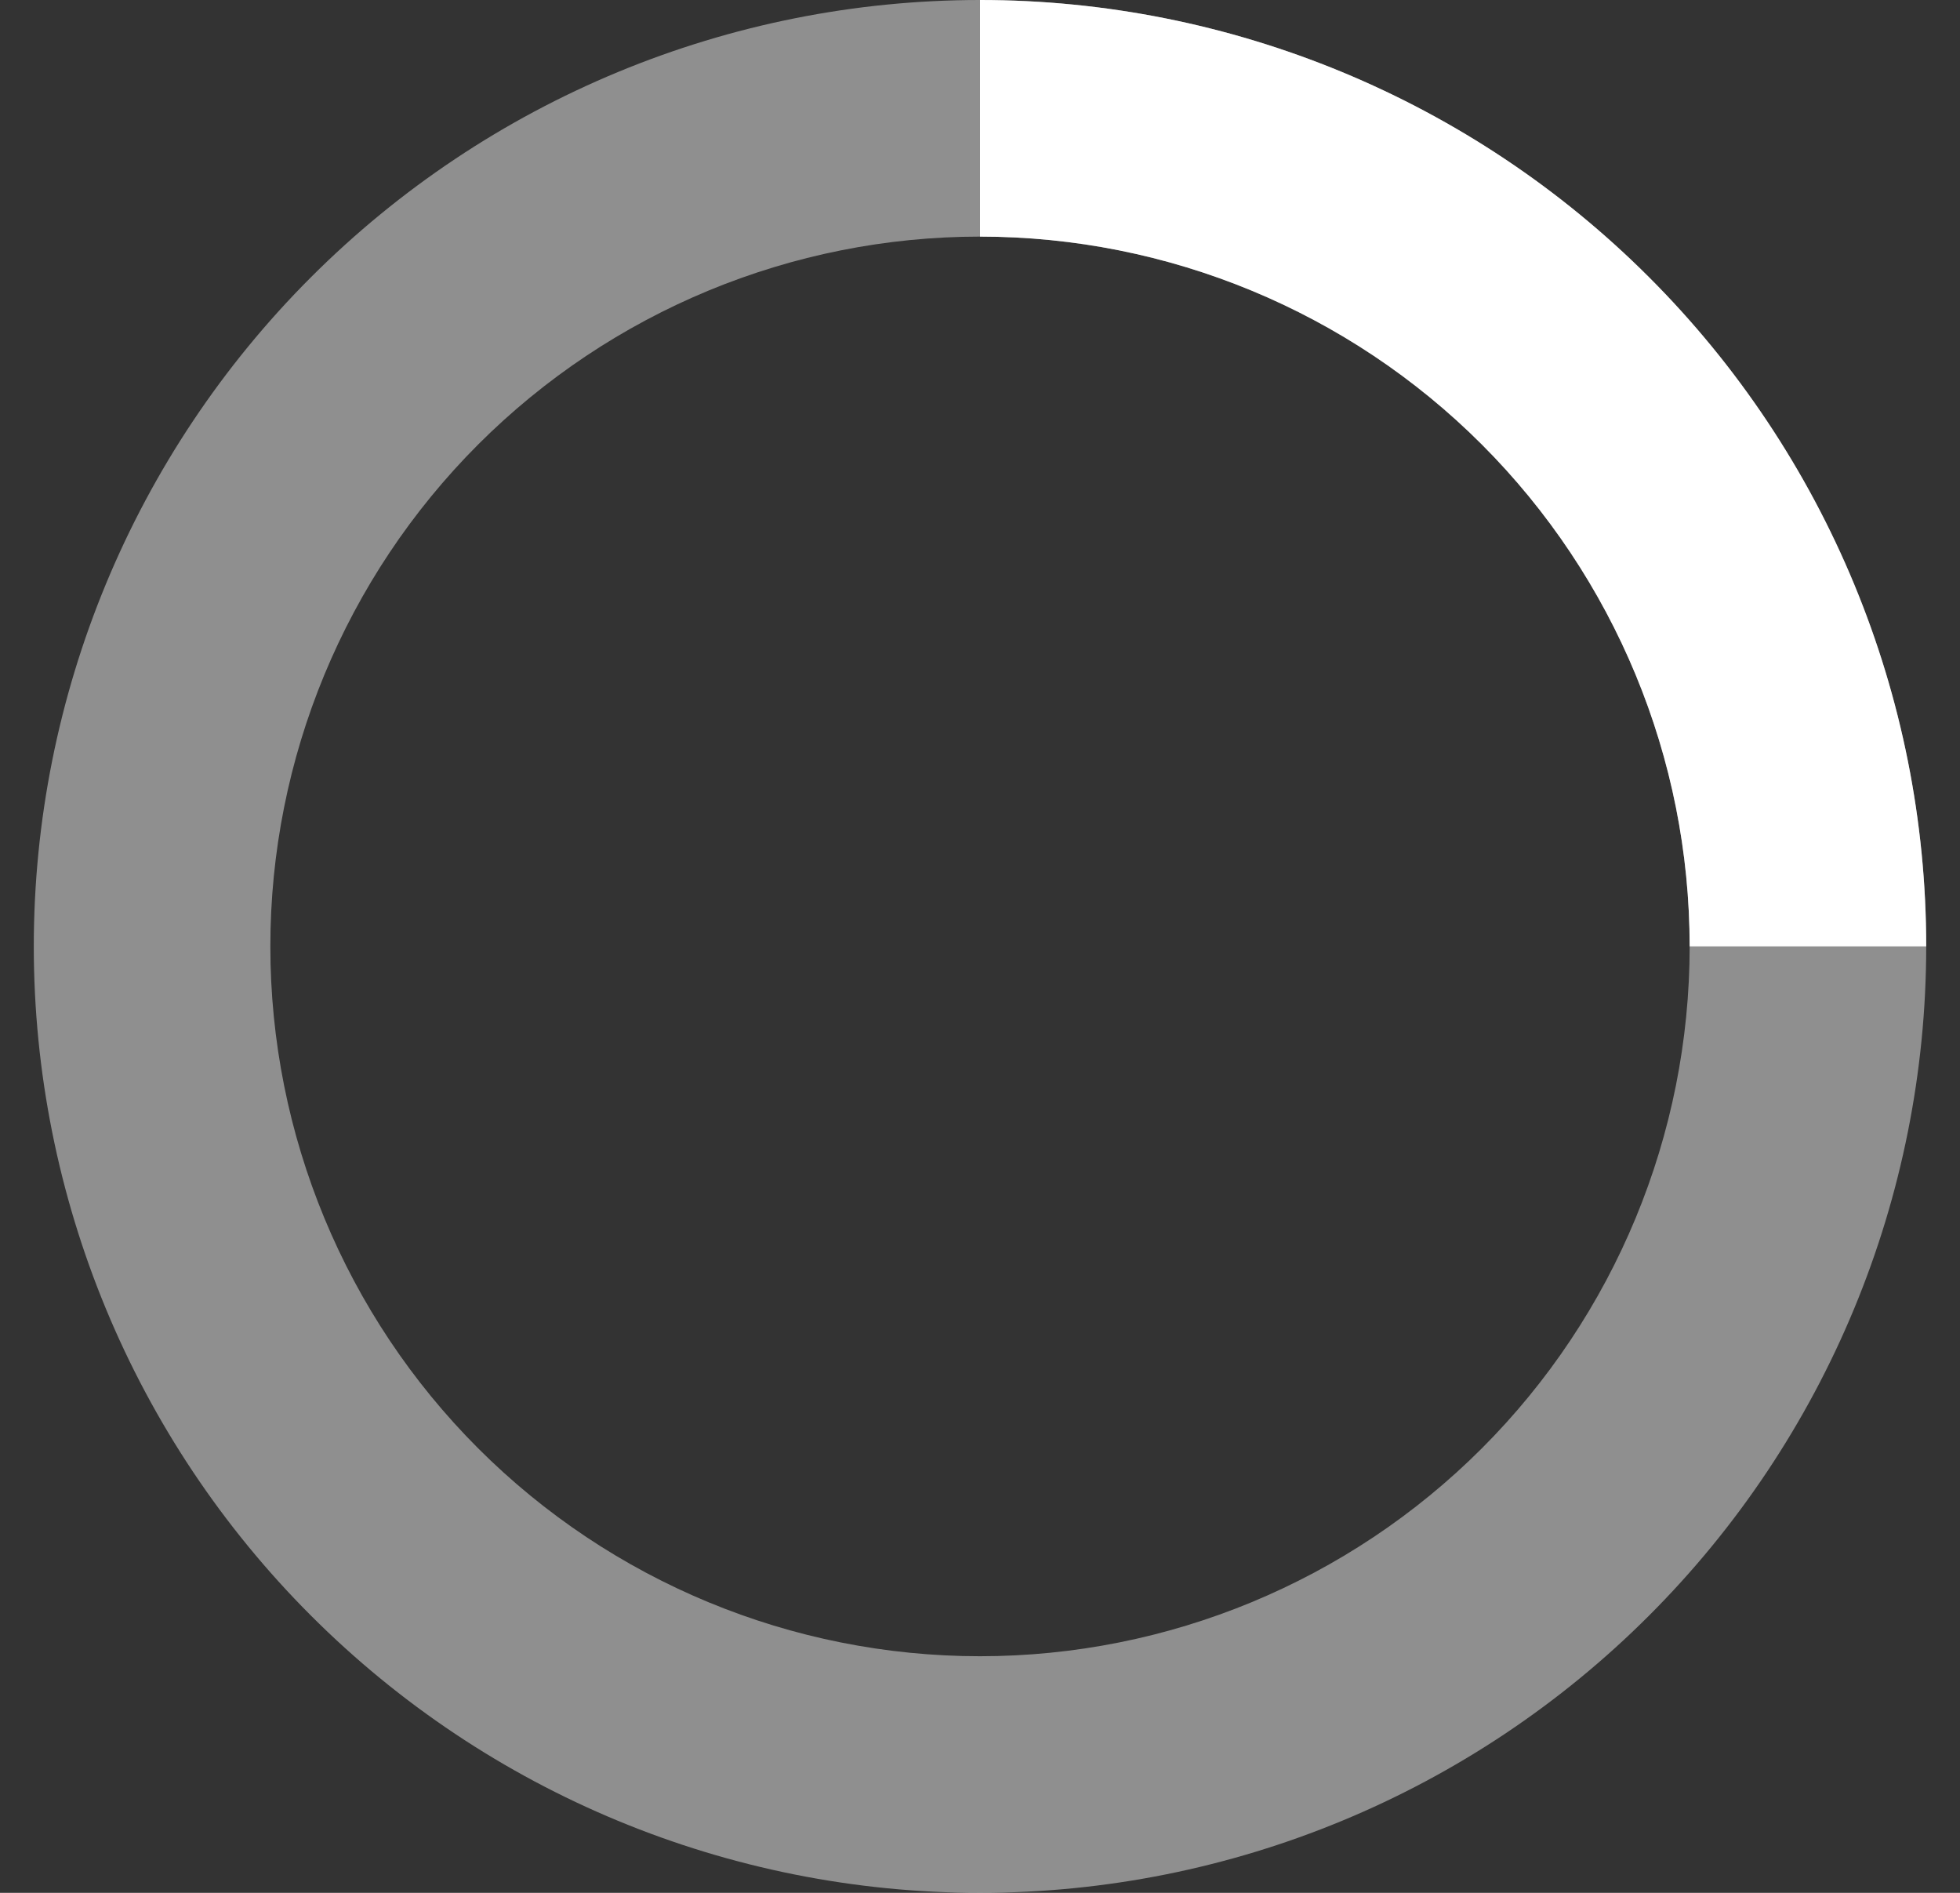 <svg width="29" height="28" viewBox="0 0 29 28" fill="none" xmlns="http://www.w3.org/2000/svg">
  <rect x="0" y="0" width="29" height="28" fill="#333333" stroke="none"/>
  <g clip-path="url(#clip0_1062_7984)">
    <path opacity="0.45"
          d="M14.5 0C10.787 0 7.226 1.475 4.601 4.101C1.975 6.726 0.5 10.287 0.5 14C0.5 17.713 1.975 21.274 4.601 23.899C7.226 26.525 10.787 28 14.5 28C18.213 28 21.774 26.525 24.399 23.899C27.025 21.274 28.5 17.713 28.5 14C28.5 10.287 27.025 6.726 24.399 4.101C21.774 1.475 18.213 0 14.5 0V0ZM14.5 3.5C17.285 3.5 19.956 4.606 21.925 6.575C23.894 8.545 25 11.215 25 14C25 16.785 23.894 19.456 21.925 21.425C19.956 23.394 17.285 24.5 14.5 24.5C11.715 24.5 9.045 23.394 7.075 21.425C5.106 19.456 4 16.785 4 14C4 11.215 5.106 8.545 7.075 6.575C9.045 4.606 11.715 3.5 14.5 3.5Z"
          fill="white"/>
    <path
      d="M14.5 0C18.213 0 21.774 1.475 24.399 4.101C27.025 6.726 28.5 10.287 28.5 14H25C25 11.215 23.894 8.545 21.925 6.575C19.956 4.606 17.285 3.5 14.5 3.5V0Z"
      fill="white"/>
  </g>
  <defs>
    <clipPath id="clip0_1062_7984">
      <rect width="28" height="28" fill="white" transform="translate(0.5)"/>
    </clipPath>
  </defs>
</svg>
